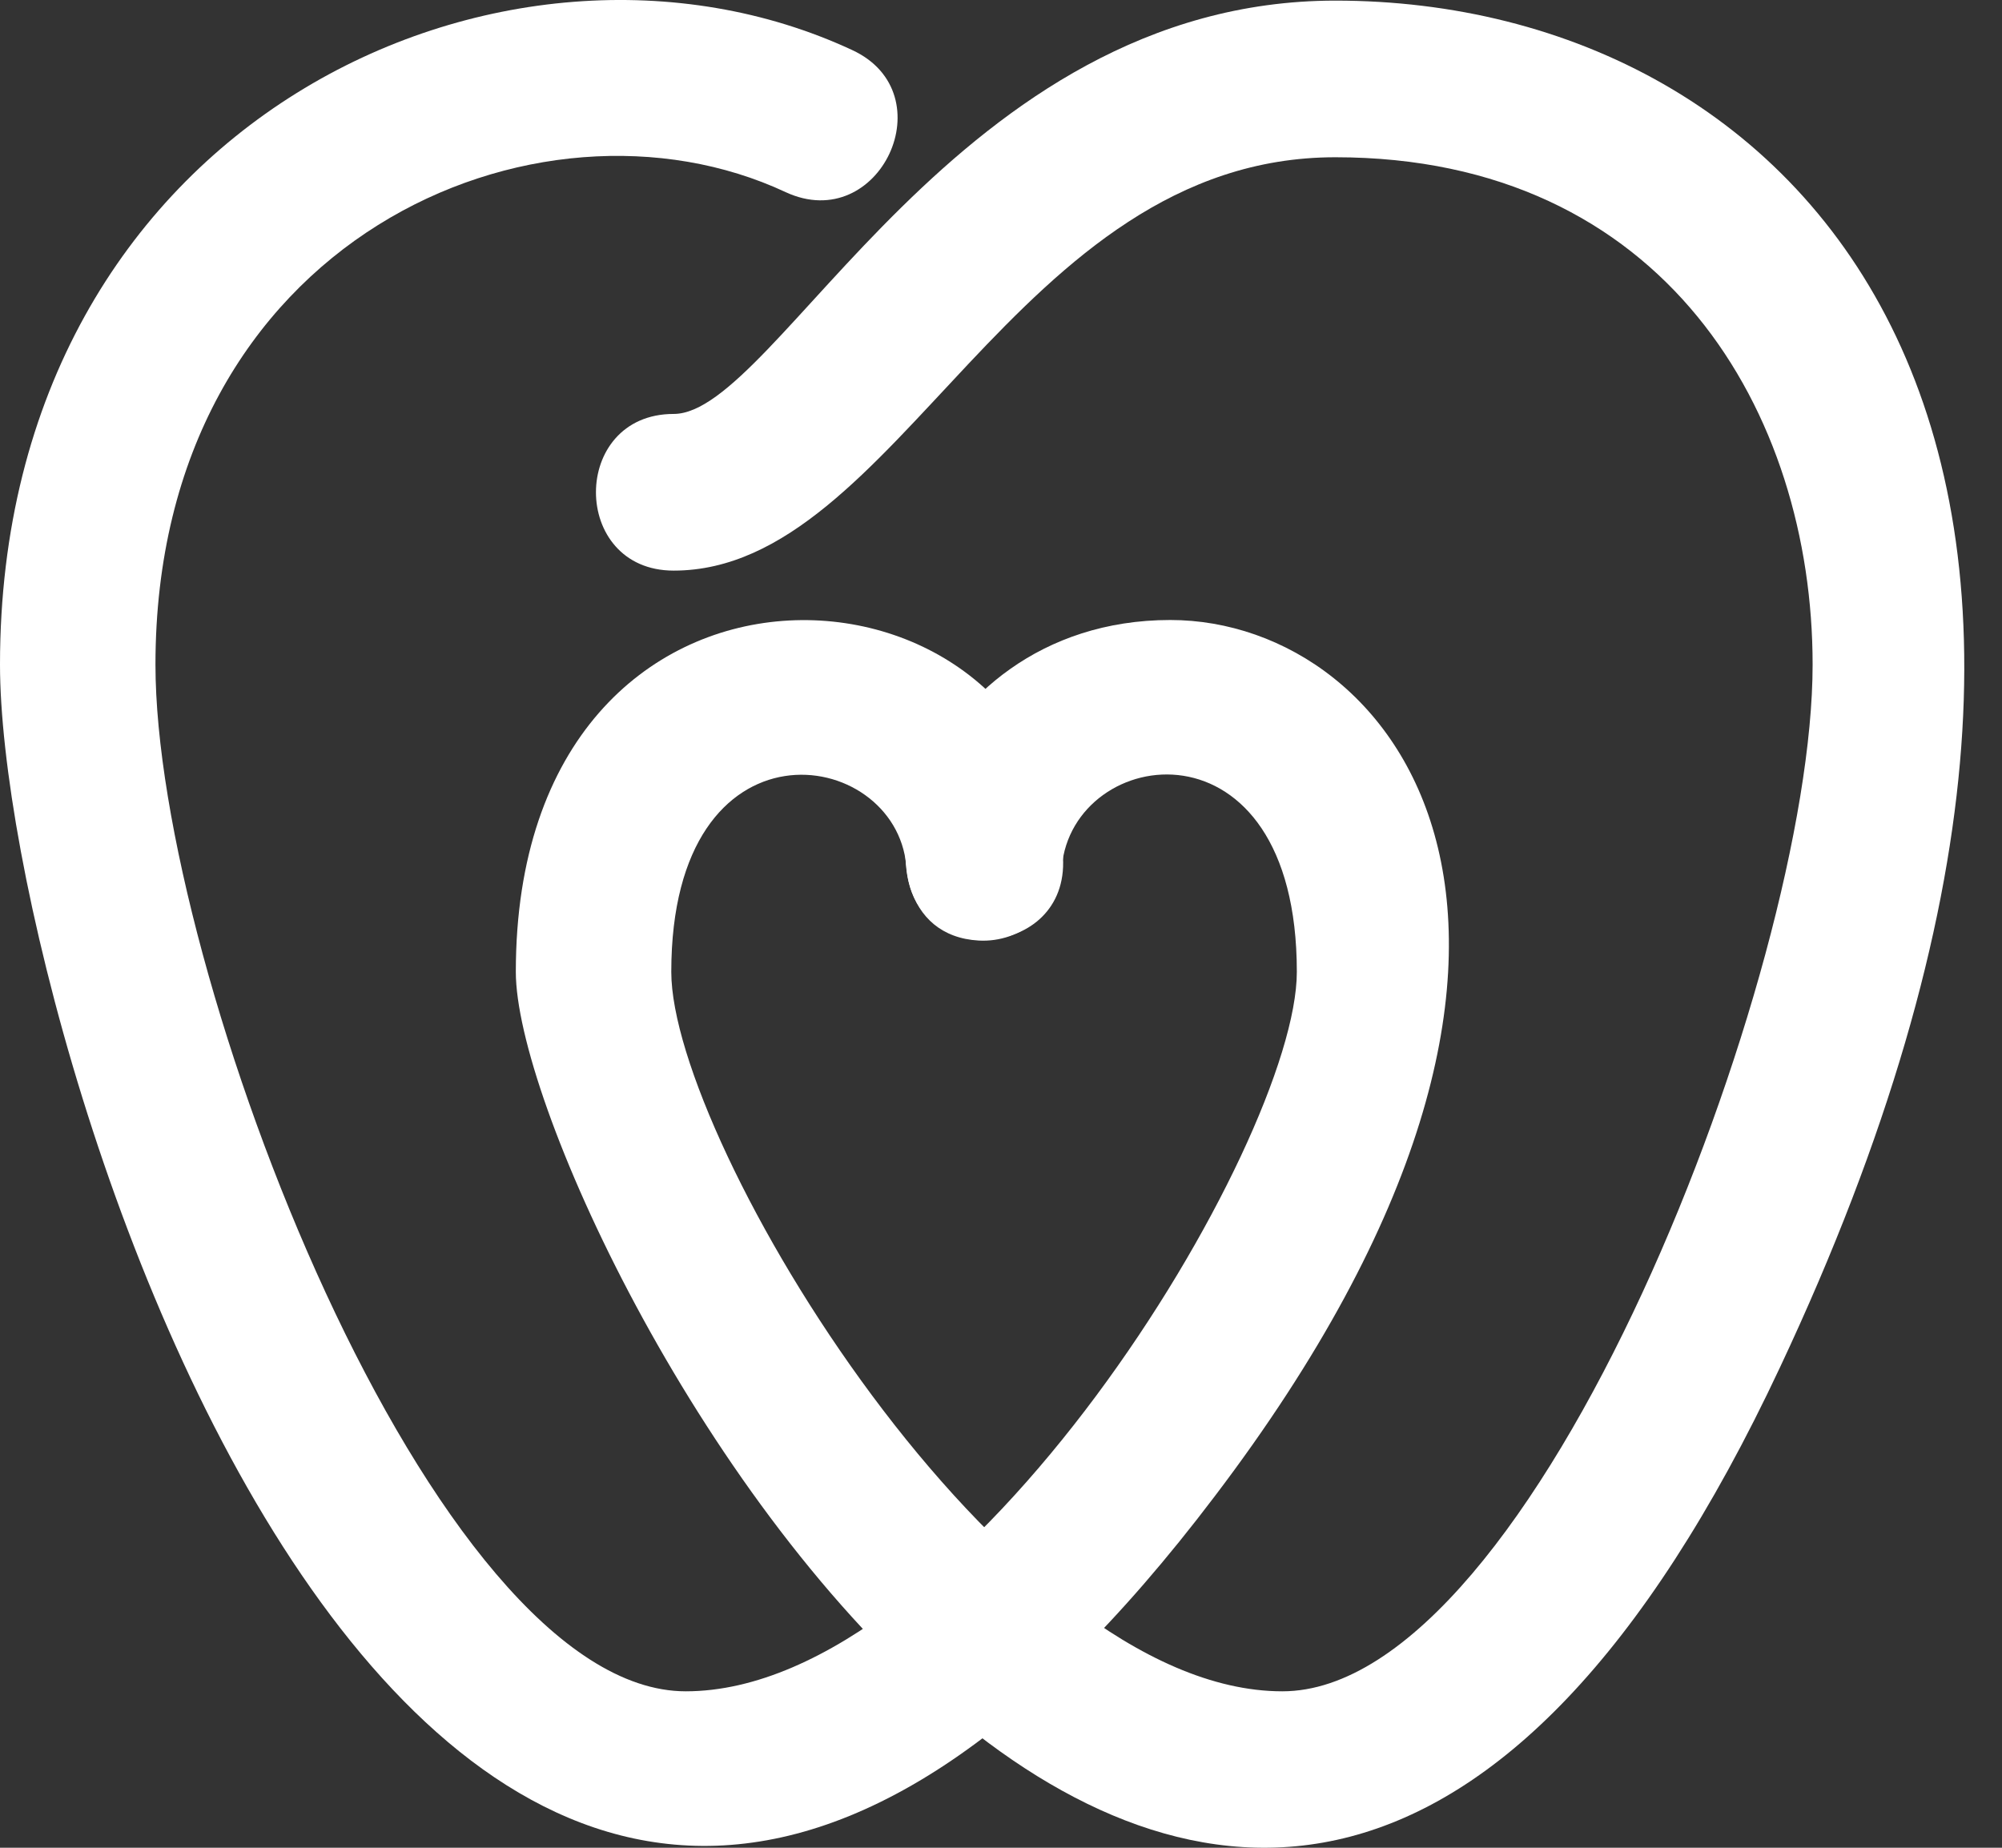 <svg width="52" height="48" viewBox="0 0 52 48" fill="none" xmlns="http://www.w3.org/2000/svg">
<rect x="0" y="0" width="52" height="48" fill="#333333" stroke="none"/>
<path d="M13.398 25.247C13.398 13.164 27.14 14.009 27.61 22.273C27.766 24.965 23.697 25.184 23.54 22.492C23.259 19.362 17.436 18.485 17.436 25.247C17.436 29.661 26.045 43.936 33.307 43.936C39.881 43.936 47.081 25.216 47.081 17.264C47.081 10.722 43.231 4.085 34.685 4.085C26.358 4.085 23.321 14.823 17.499 14.823C14.806 14.823 14.806 10.753 17.499 10.753C20.191 10.753 24.855 0.016 34.685 0.016C46.831 0.016 57.537 11.473 46.236 35.515C31.93 66.037 13.398 31.821 13.398 25.247Z" fill="white"/>
<path d="M0 17.265C0 3.115 13.179 -2.864 22.132 1.299C24.574 2.426 22.852 6.12 20.41 4.993C13.993 1.988 4.038 6.183 4.038 17.265C4.038 25.216 11.238 43.936 17.812 43.936C25.075 43.936 33.684 29.693 33.684 25.247C33.684 18.486 27.861 19.331 27.579 22.524C27.517 23.651 26.546 24.496 25.419 24.433C21.6 24.214 23.666 16.106 30.397 16.106C36.344 16.106 42.605 24.308 31.555 38.865C11.708 65.098 0 27.188 0 17.265Z" fill="white"/>
</svg>
